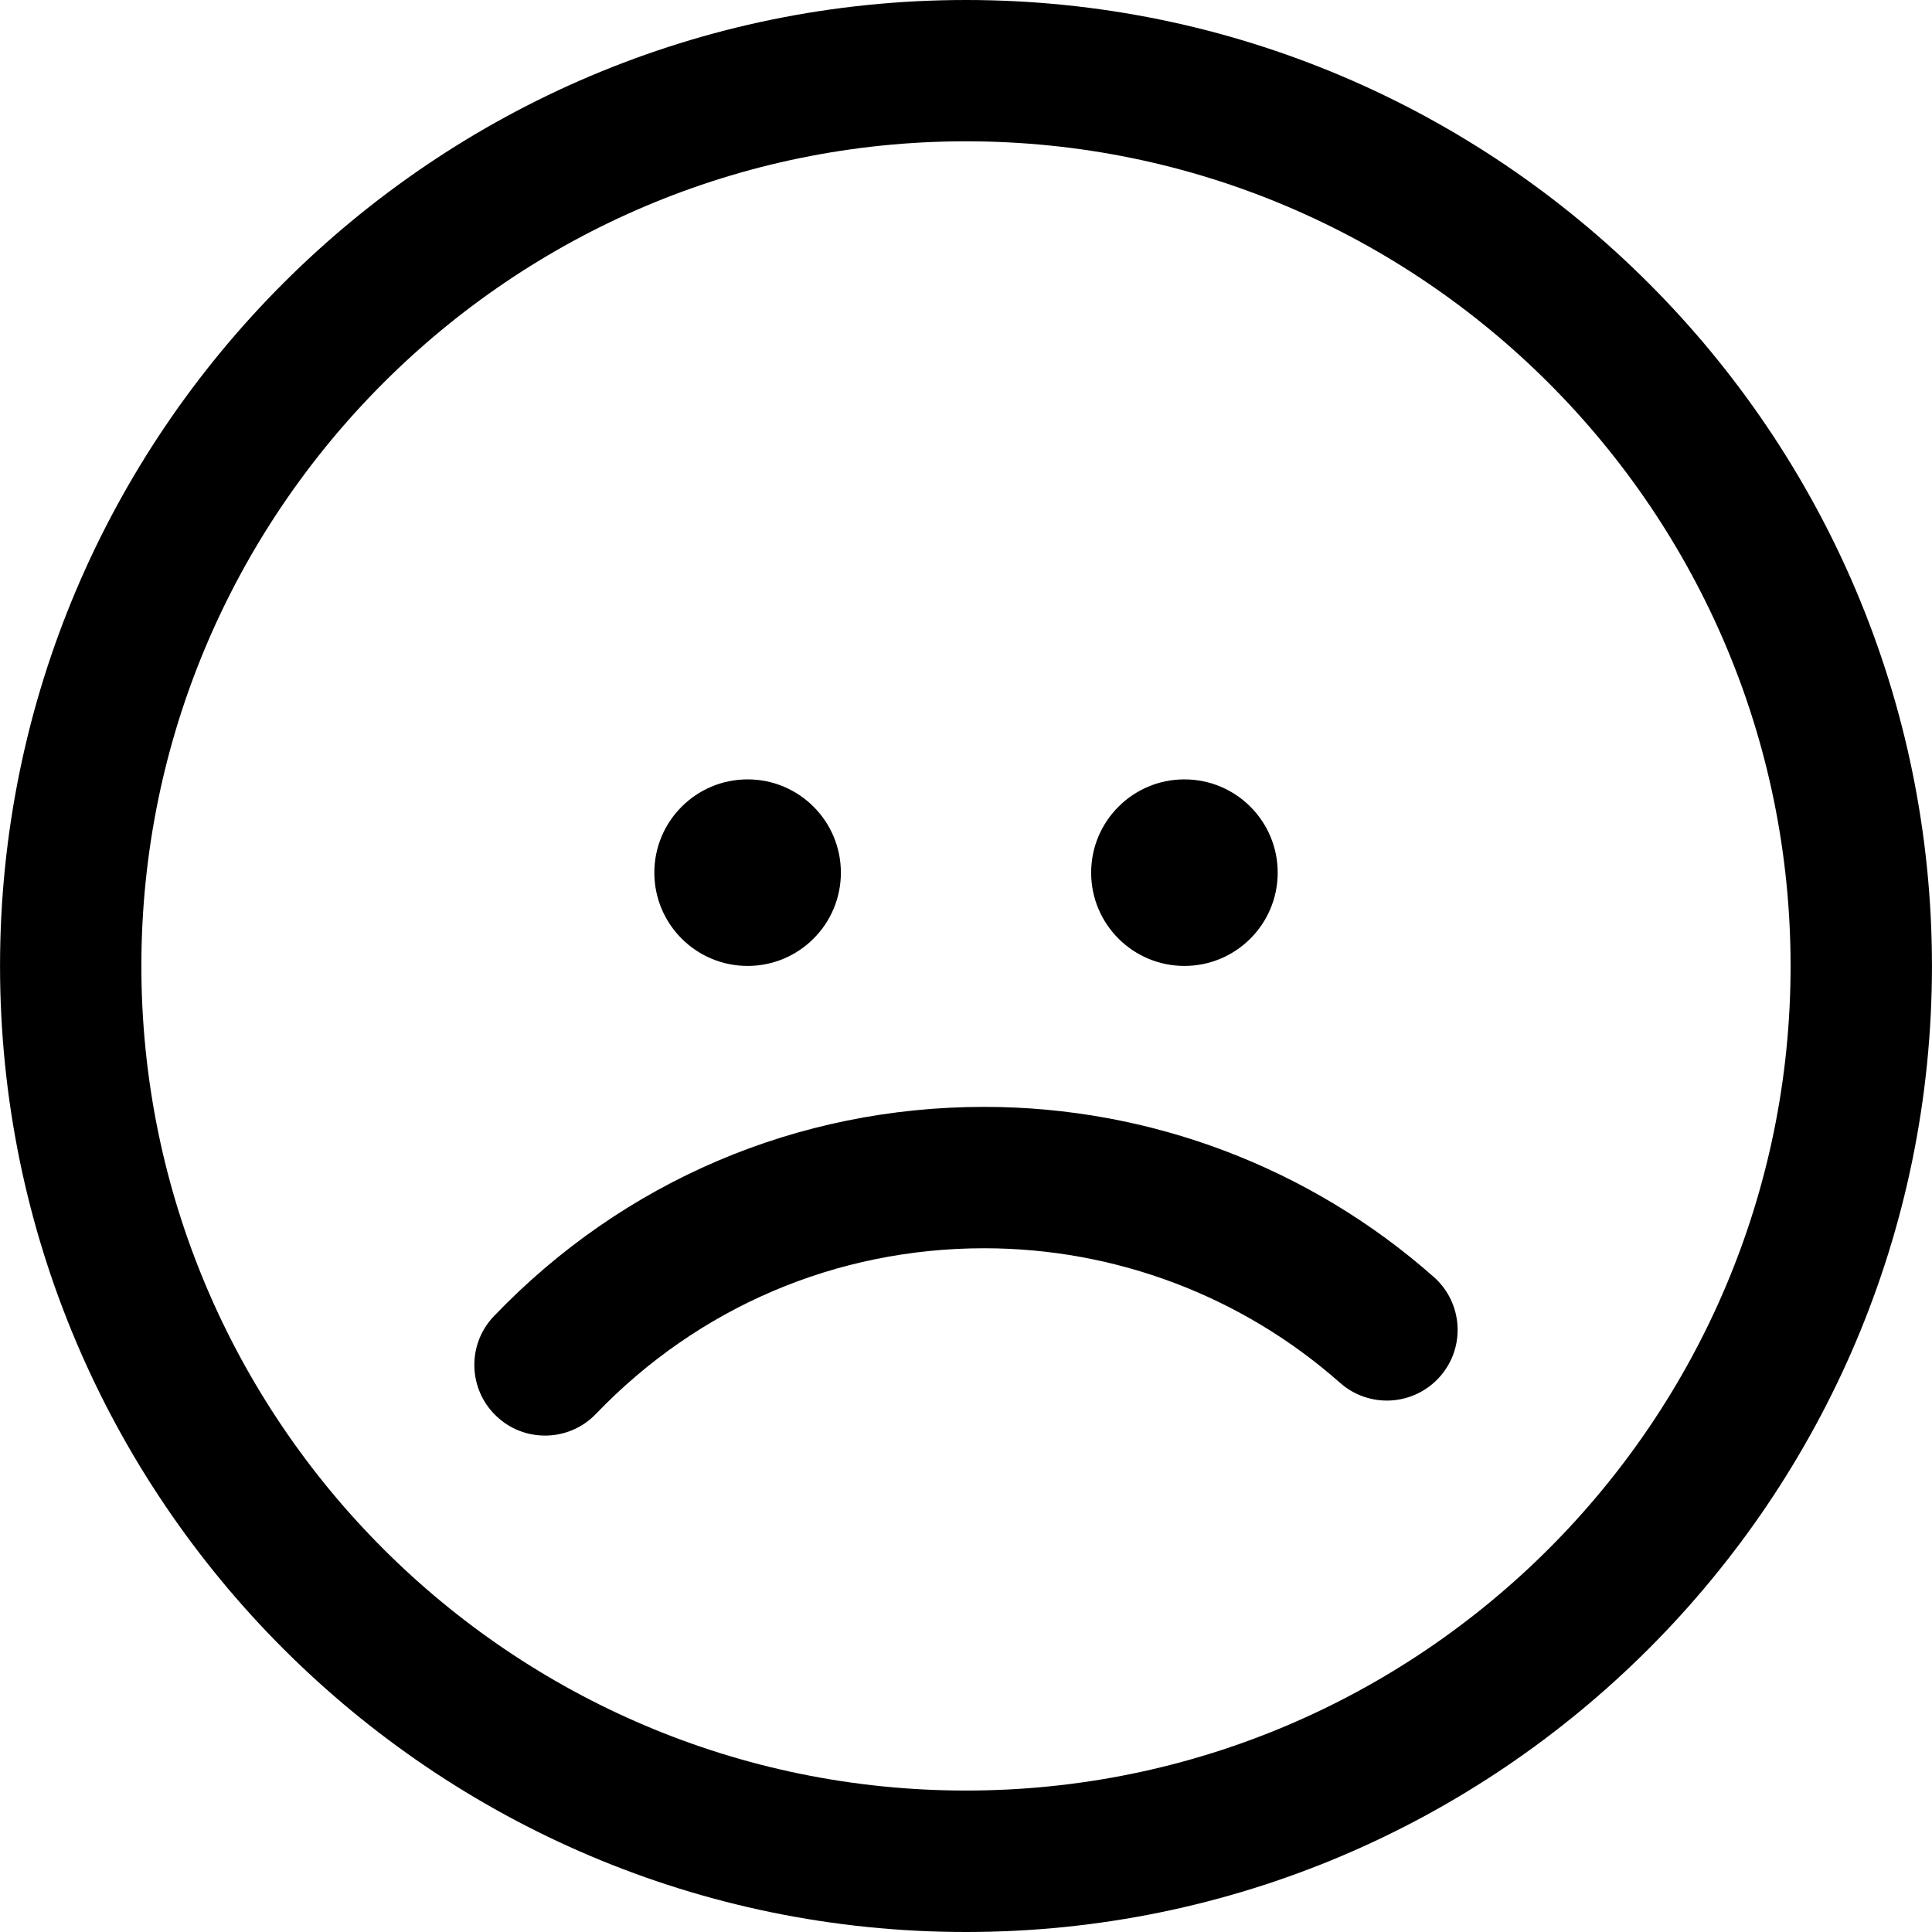 <?xml version="1.0" encoding="iso-8859-1"?>
<!-- Uploaded to: SVG Repo, www.svgrepo.com, Generator: SVG Repo Mixer Tools -->
<!DOCTYPE svg PUBLIC "-//W3C//DTD SVG 1.1//EN" "http://www.w3.org/Graphics/SVG/1.1/DTD/svg11.dtd">
<svg fill="#000000" version="1.1" id="Capa_1" xmlns="http://www.w3.org/2000/svg" xmlns:xlink="http://www.w3.org/1999/xlink" 
	 width="800px" height="800px" viewBox="0 0 53.938 53.938"
	 xml:space="preserve">
<g>
	<g>
		<g>
			<path d="M26.969,53.938c-14.871,0-26.968-12.1-26.968-26.97C0.001,12.098,12.098,0,26.969,0s26.968,12.099,26.968,26.969
				C53.937,41.839,41.84,53.938,26.969,53.938z M26.969,3.945c-12.695,0-23.022,10.329-23.022,23.023
				c0,12.693,10.327,23.021,23.022,23.021c12.694,0,23.021-10.328,23.021-23.021C49.989,14.274,39.663,3.945,26.969,3.945z"/>
		</g>
		<g>
			<path d="M15.217,40.079c-0.492,0-0.983-0.181-1.367-0.55c-0.786-0.754-0.813-2.002-0.058-2.787
				c3.611-3.766,8.471-5.84,13.687-5.84c4.629,0,9.084,1.687,12.549,4.748c0.816,0.722,0.894,1.968,0.172,2.783
				c-0.724,0.819-1.969,0.896-2.787,0.174c-2.741-2.424-6.27-3.758-9.934-3.758c-4.129,0-7.979,1.644-10.838,4.621
				C16.253,39.876,15.735,40.079,15.217,40.079z"/>
		</g>
		<g>
			<g>
				<circle cx="20.872" cy="24.363" r="2.604"/>
			</g>
			<g>
				<circle cx="33.067" cy="24.363" r="2.604"/>
			</g>
		</g>
	</g>
</g>
</svg>